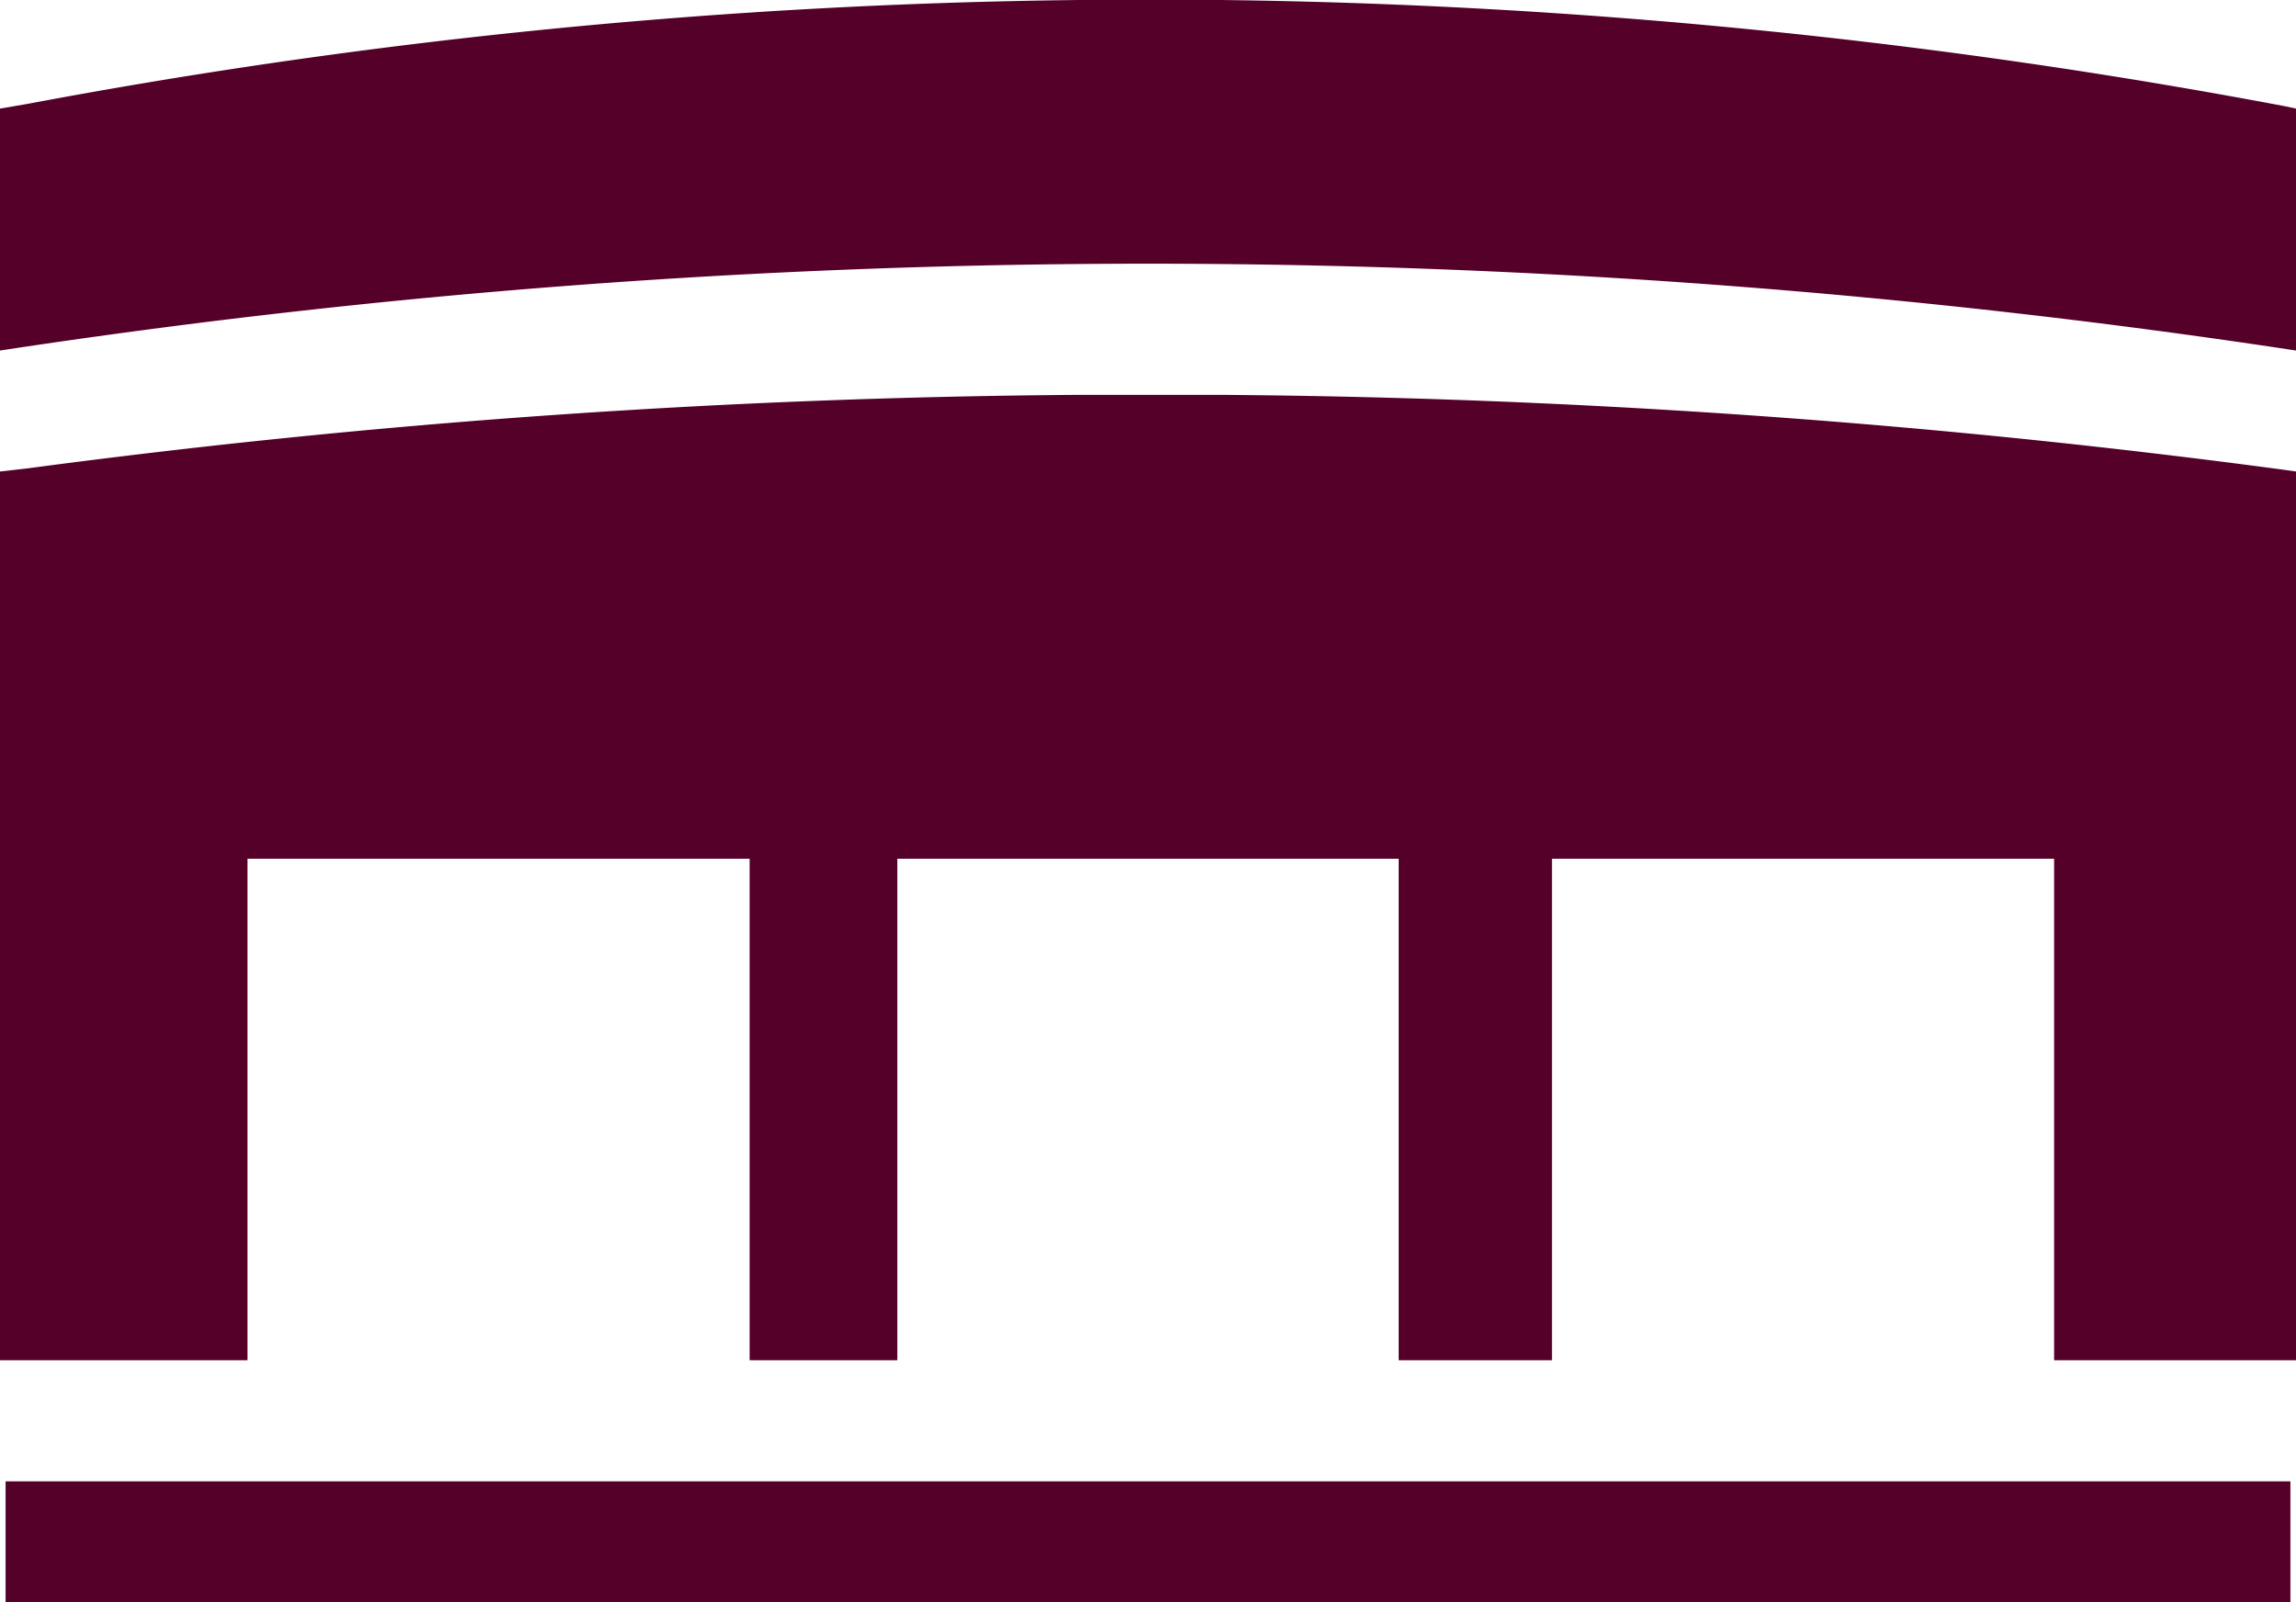 <svg xmlns="http://www.w3.org/2000/svg" width="28.76" height="20.068" viewBox="0 0 28.76 20.068">
  <g id="综合事务楼" transform="translate(-524.92 -462.657)">
    <path id="路径_464" data-name="路径 464" d="M553.68,468.562v11.13h-3.03v-6.28h-6.29v6.28h-1.92v-6.28h-6.28v6.28h-1.85v-6.28h-6.29v6.28h-3.1v-11.13l.35-.04a105.19,105.19,0,0,1,13.17-.92h1.77a106,106,0,0,1,13.33.94Z" fill="#540029"/>
    <g id="组_557" data-name="组 557">
      <g id="组_556" data-name="组 556">
        <rect id="矩形_28" data-name="矩形 28" width="28.62" height="1.516" transform="translate(524.99 481.209)" fill="#540029"/>
      </g>
    </g>
    <path id="路径_481" data-name="路径 481" d="M553.68,464.017v3.03a95.616,95.616,0,0,0-28.76,0v-3.03l.35-.06a75.747,75.747,0,0,1,13.17-1.3h1.77a76.728,76.728,0,0,1,13.33,1.33Z" fill="#540029"/>
  </g>
</svg>
